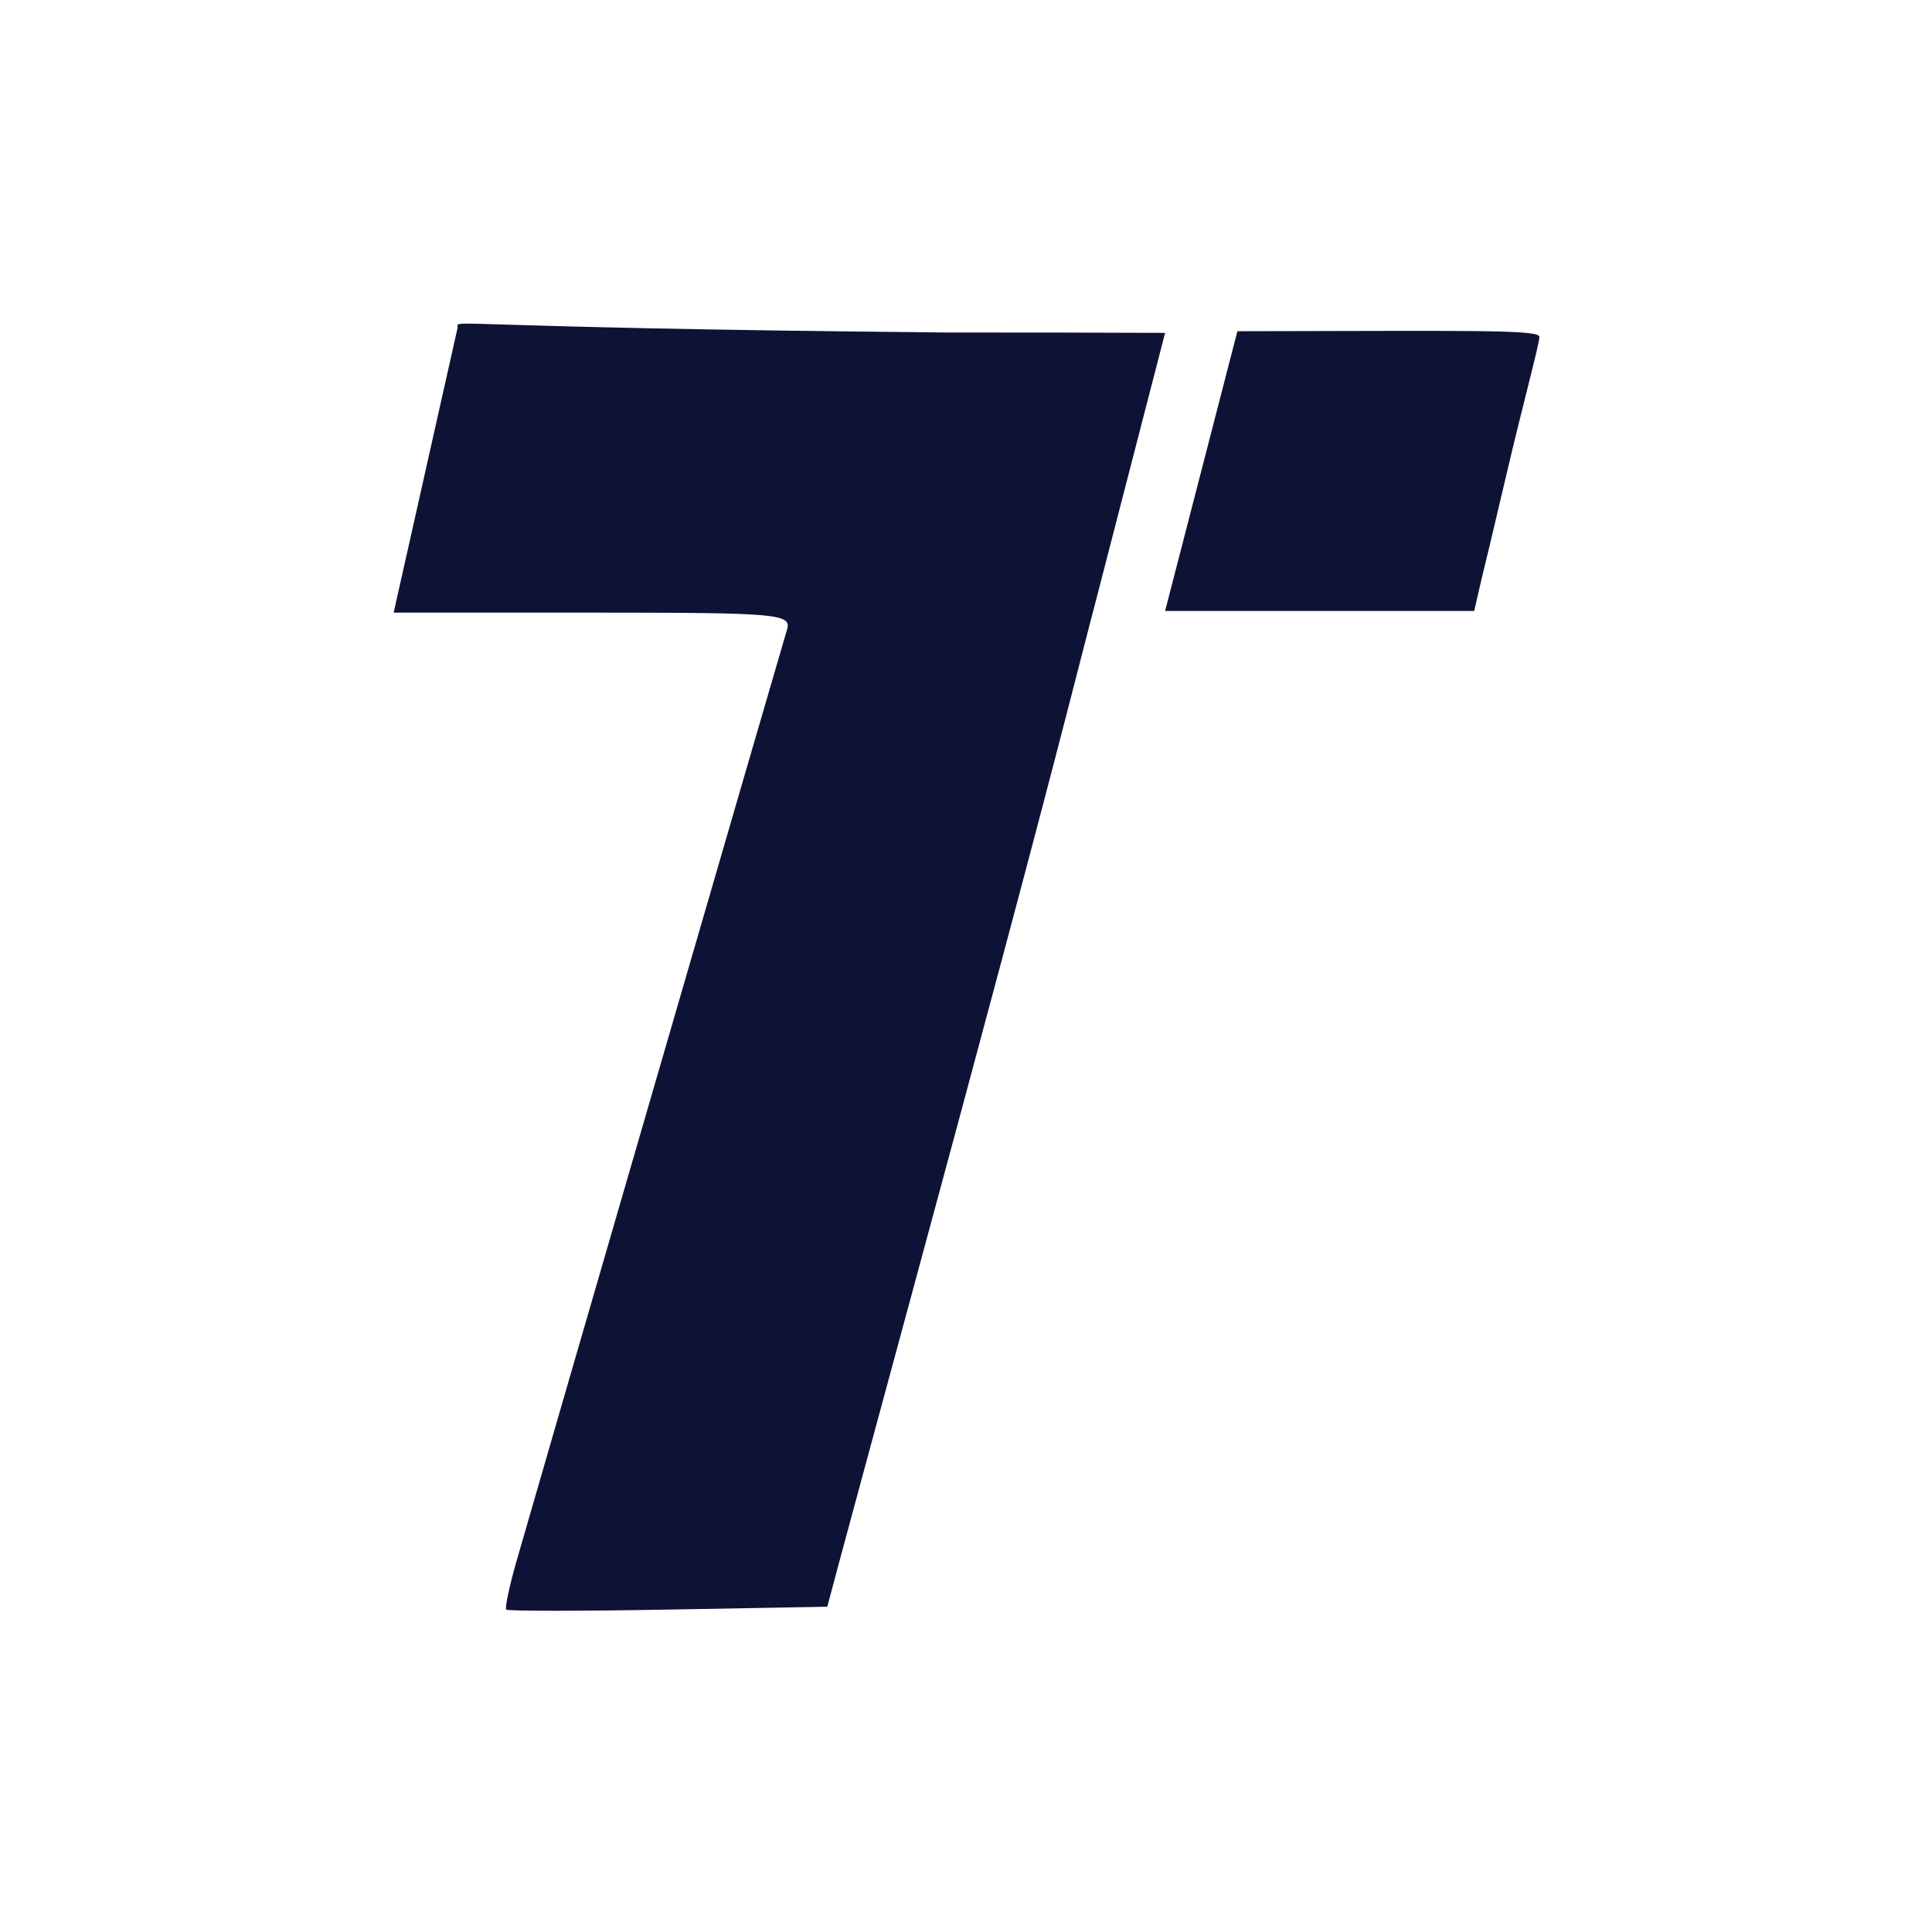 <svg width="800" height="800" viewBox="0 0 800 800" fill="none" xmlns="http://www.w3.org/2000/svg">
<rect width="800" height="800" fill="white"/>
<path d="M347.052 648.494L342.556 665.314L276.68 666.494C240.448 667.146 210.28 667.15 209.636 666.502C208.996 665.854 210.896 656.854 213.856 646.502C221.752 618.89 323.384 268.903 325.896 260.679C327.88 254.171 322.248 253.679 245.516 253.679H163L189.492 135.682C189.516 131.746 179.492 135.689 391.492 137.679C426.977 137.679 457.058 137.725 482.445 137.834L452.51 253.679H452.48L441.916 294.678C428.432 347.01 406.824 427.939 375.964 541.679C362.532 591.179 349.524 639.246 347.052 648.494Z" fill="#0E1335"/>
<path d="M512.38 137.149L482.445 252.994H551.315L610.43 252.993L613.43 240L616.93 225.5L623.43 198C630.43 168 637.47 142.252 637.43 139.5C637.385 136.385 609.43 137 512.38 137.149Z" fill="#0E1335"/>
</svg>
